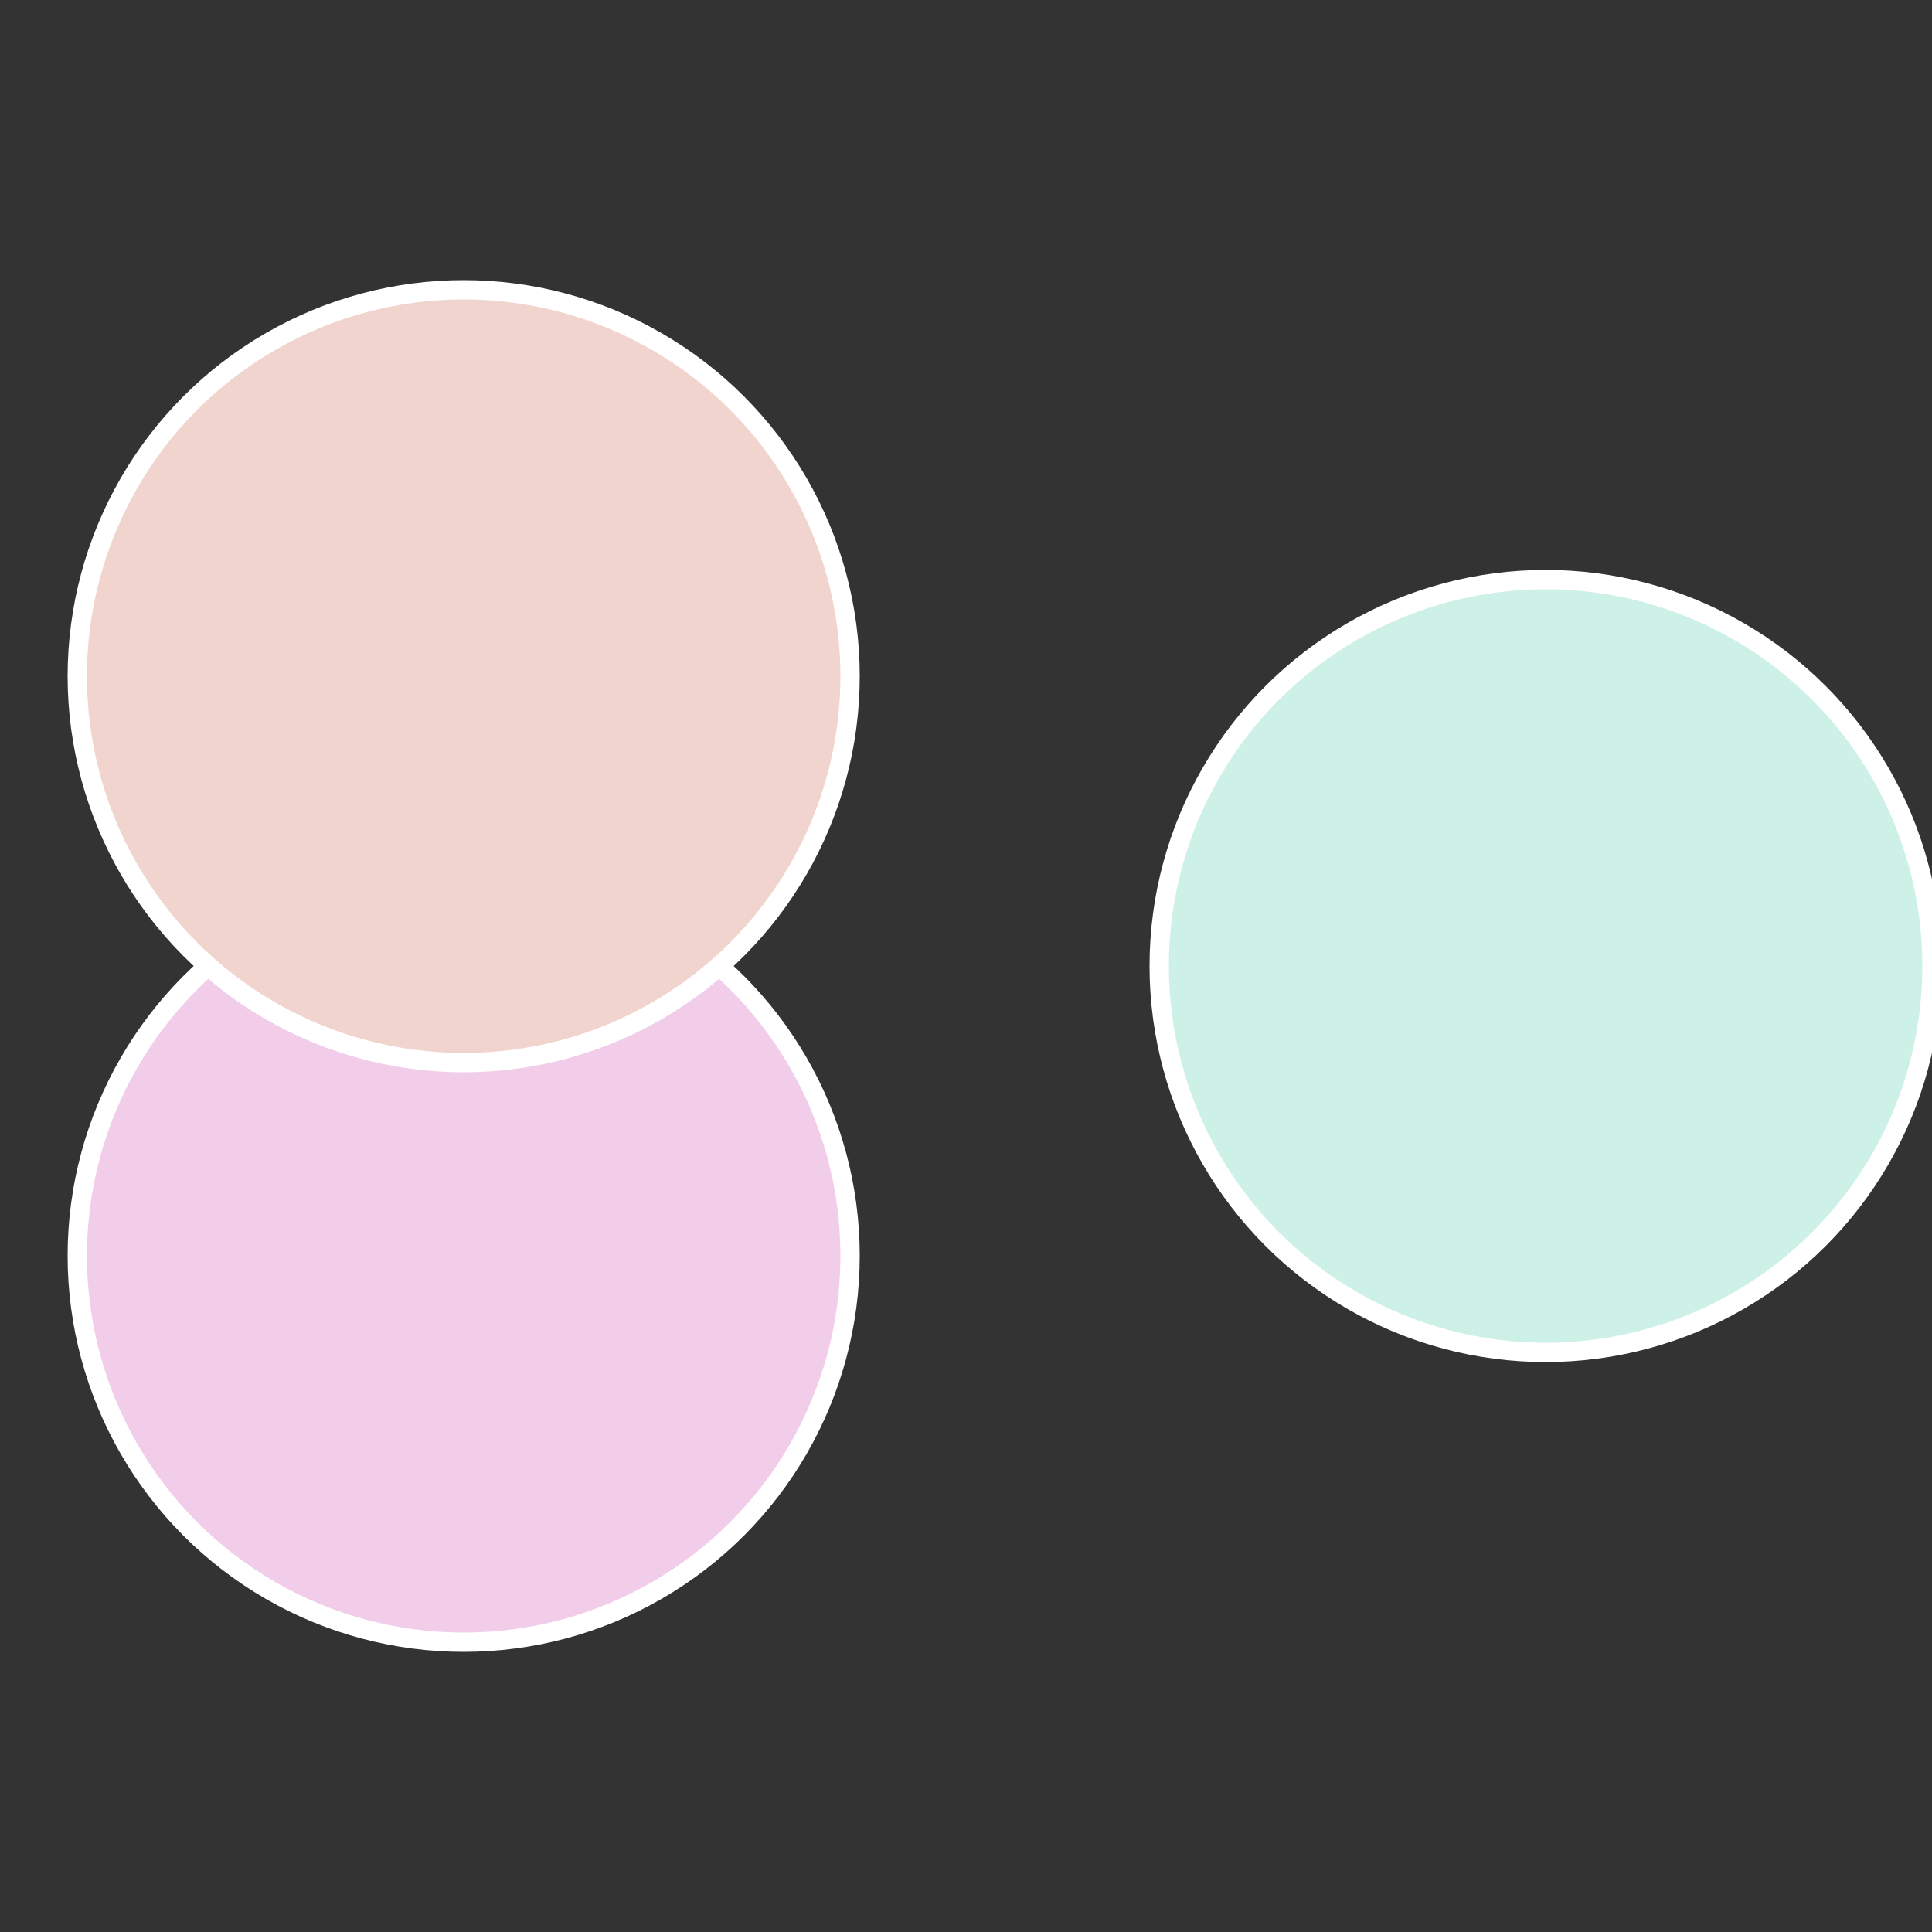 <?xml version="1.0" standalone="no"?>
<svg width="500" height="500" viewBox="-1 -1 2 2" xmlns="http://www.w3.org/2000/svg">
 
                <rect x="-1" y="-1" width="2" height="2" fill="#333333" stroke="none"/>
 
                <circle cx="0.6" cy="0" r="0.4" fill="#cdf1e6" stroke="#fff" stroke-width="1%" />
             
                <circle cx="-0.52" cy="0.3" r="0.4" fill="#f1cdea" stroke="#fff" stroke-width="1%" />
             
                <circle cx="-0.52" cy="-0.3" r="0.4" fill="#f1d4cd" stroke="#fff" stroke-width="1%" />
            </svg>
